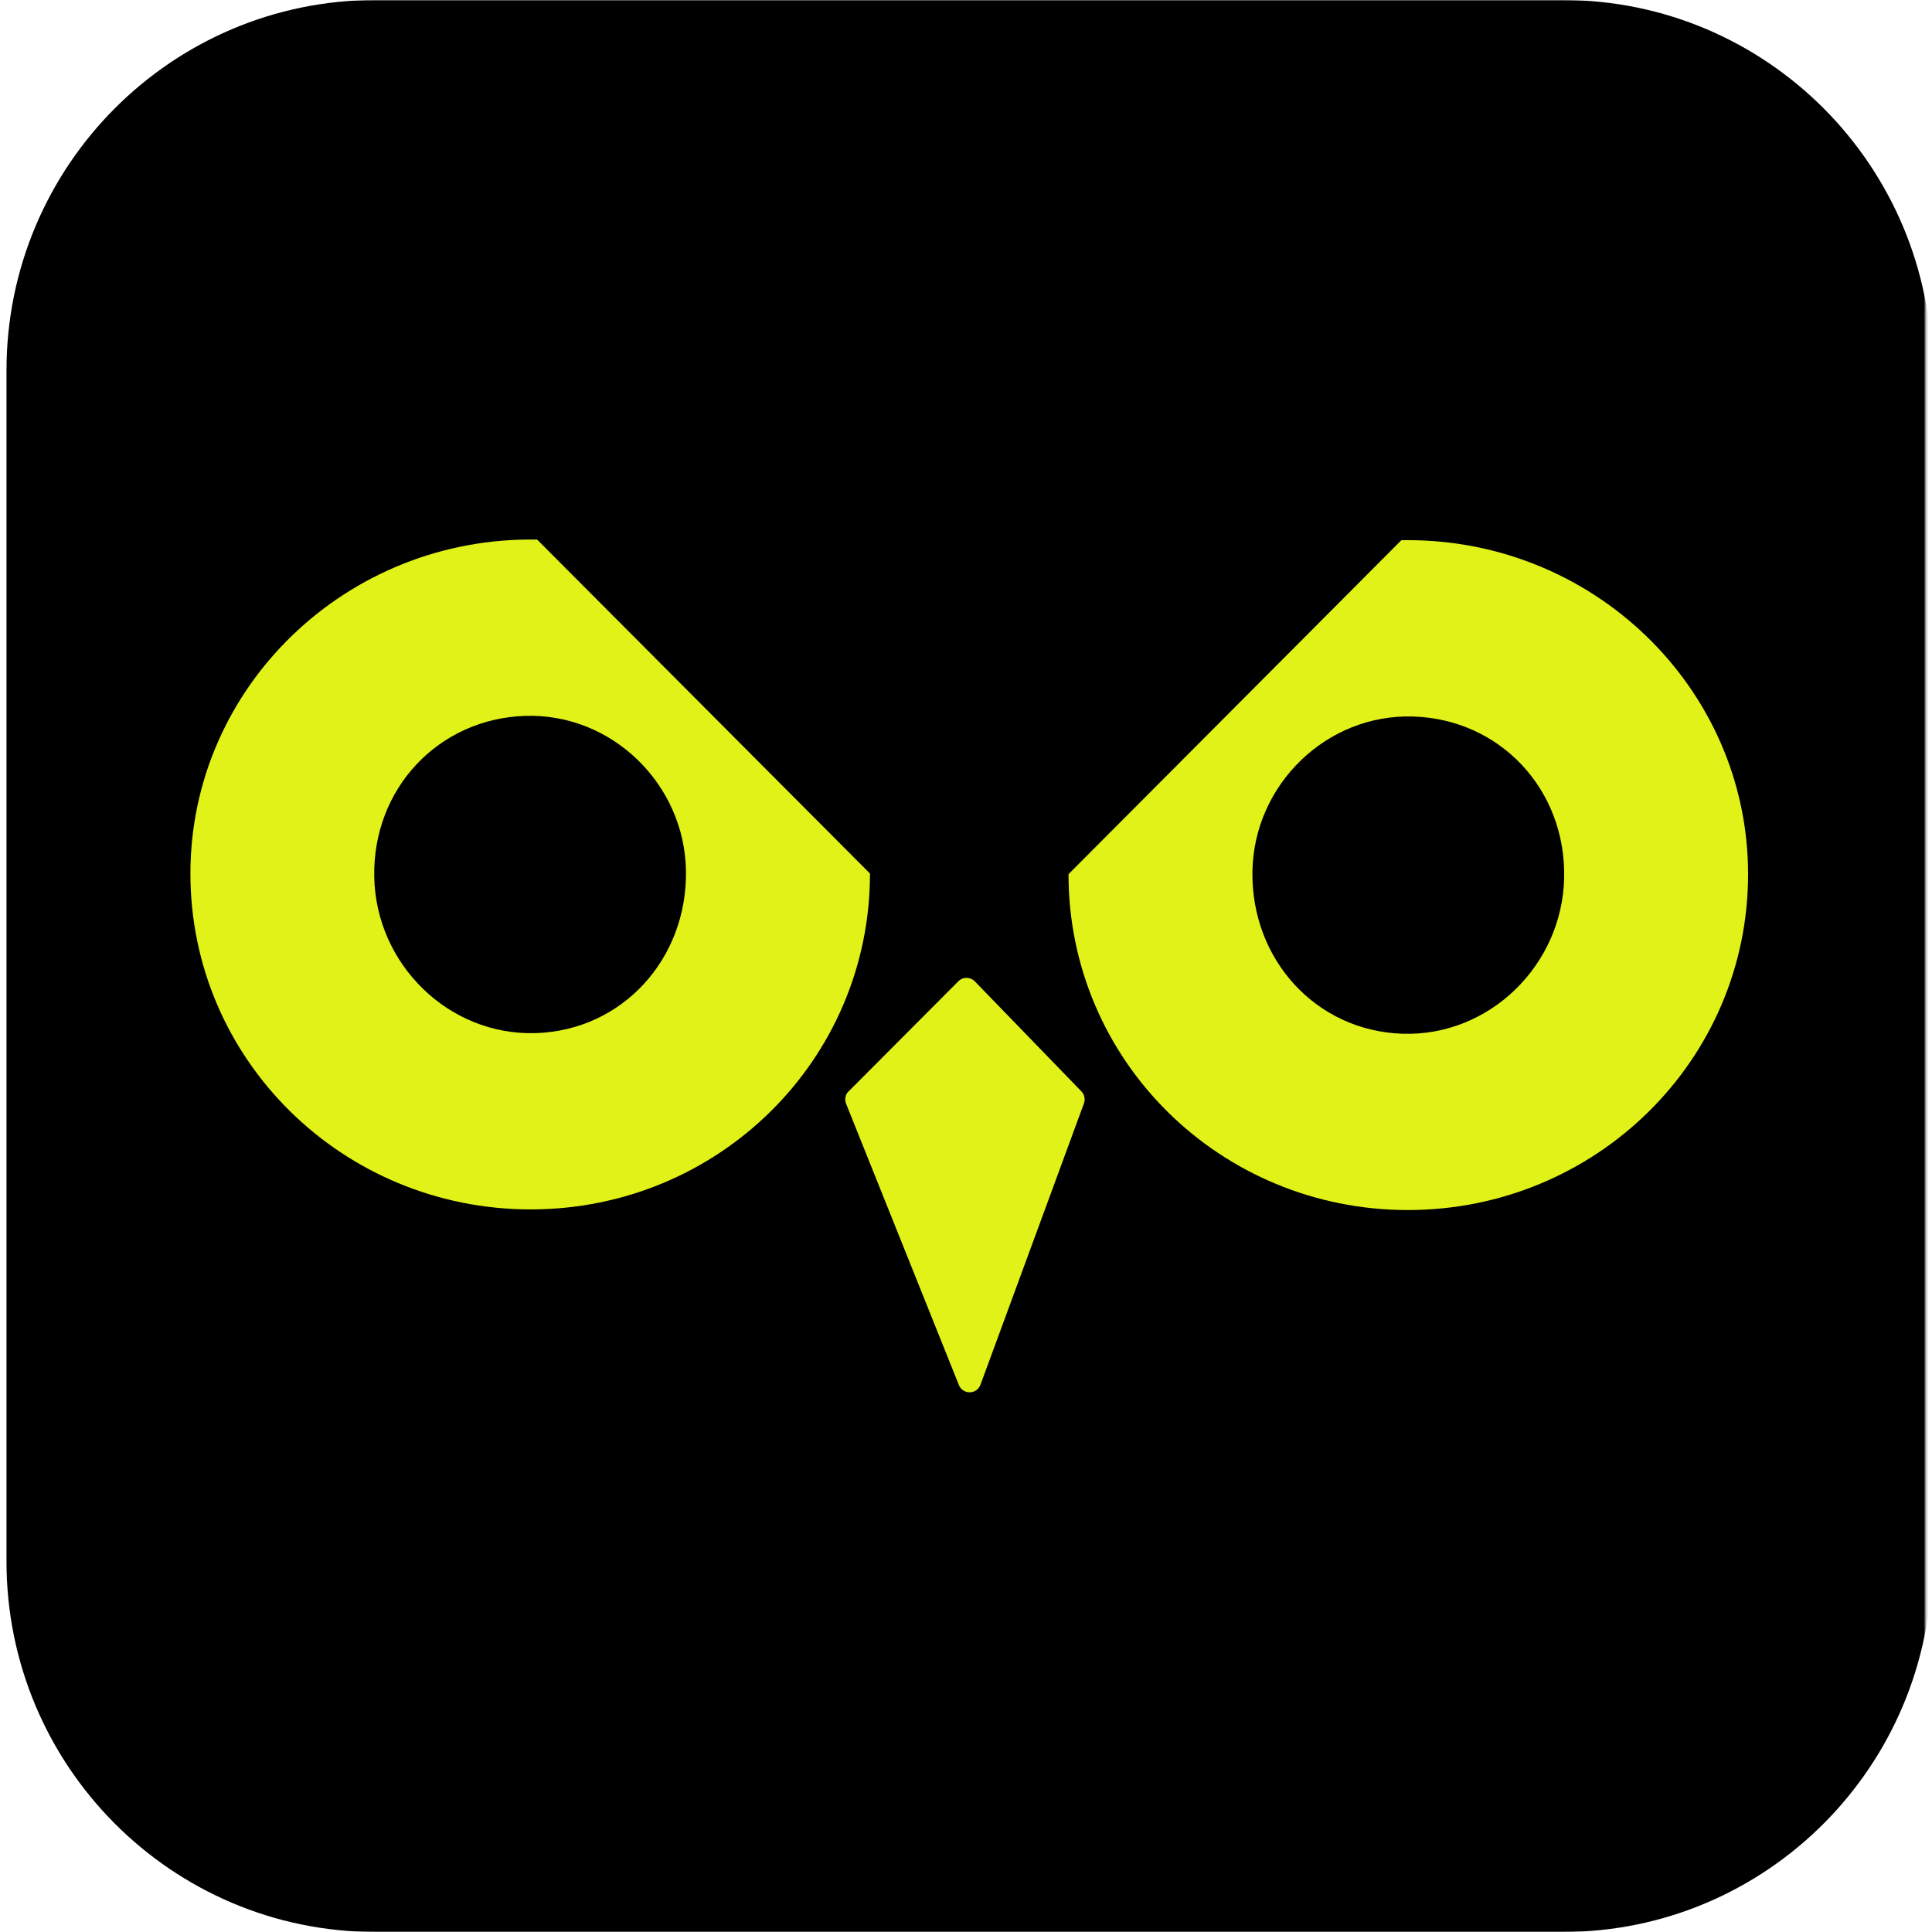<svg width="826" height="826" viewBox="0 0 826 826" fill="none" xmlns="http://www.w3.org/2000/svg">
<g clip-path="url(#clip0_7611_29261)">
<mask id="mask0_7611_29261" style="mask-type:luminance" maskUnits="userSpaceOnUse" x="0" y="0" width="824" height="826">
<path d="M823.223 0H0V826H823.223V0Z" fill="white"/>
</mask>
<g mask="url(#mask0_7611_29261)">
<path d="M668.081 826H160.695C73.464 826 2.776 755.074 2.776 667.548V158.452C2.738 70.926 73.464 0 160.695 0H668.081C755.312 0 826 70.926 826 158.452V667.548C826 755.074 755.274 826 668.081 826Z" fill="black"/>
<path d="M599.553 441.959C562.57 440.721 534.881 410.192 535.459 372.581C536.038 335.435 567.236 305.099 604.257 306.337C641.317 307.536 669.43 337.408 668.736 375.135C668.042 412.552 636.844 443.198 599.553 441.959ZM599.206 230.961C599.206 230.961 599.128 230.961 599.09 231L456.828 373.742C456.828 453.451 521.692 517.335 601.905 517.335C682.118 517.335 747.368 453.413 747.368 373.742C747.368 294.071 680.614 229.491 599.167 230.961" fill="#E1F219"/>
<path d="M229.185 441.69C266.168 440.452 293.857 409.922 293.278 372.312C292.7 335.165 261.502 304.829 224.48 306.067C187.42 307.306 159.307 337.139 160.001 374.865C160.696 412.282 191.894 442.928 229.185 441.69ZM229.571 230.692C229.571 230.692 229.648 230.692 229.686 230.73L371.949 373.472C371.949 453.182 307.084 517.066 226.871 517.066C146.658 517.066 81.408 453.143 81.408 373.472C81.408 293.801 148.162 229.221 229.609 230.692" fill="#E1F219"/>
<path d="M362.847 466.571L409.741 419.519C411.669 417.585 414.831 417.585 416.76 419.558L462.342 466.61C463.653 467.964 464.077 469.976 463.422 471.756L419.189 592.017C417.608 596.273 411.669 596.351 409.972 592.172L361.729 471.872C360.996 470.054 361.42 467.926 362.809 466.533" fill="#E1F219"/>
</g>
</g>
<defs>
<clipPath id="clip0_7611_29261">
<rect width="826" height="826" fill="white"/>
</clipPath>
</defs>
</svg>
